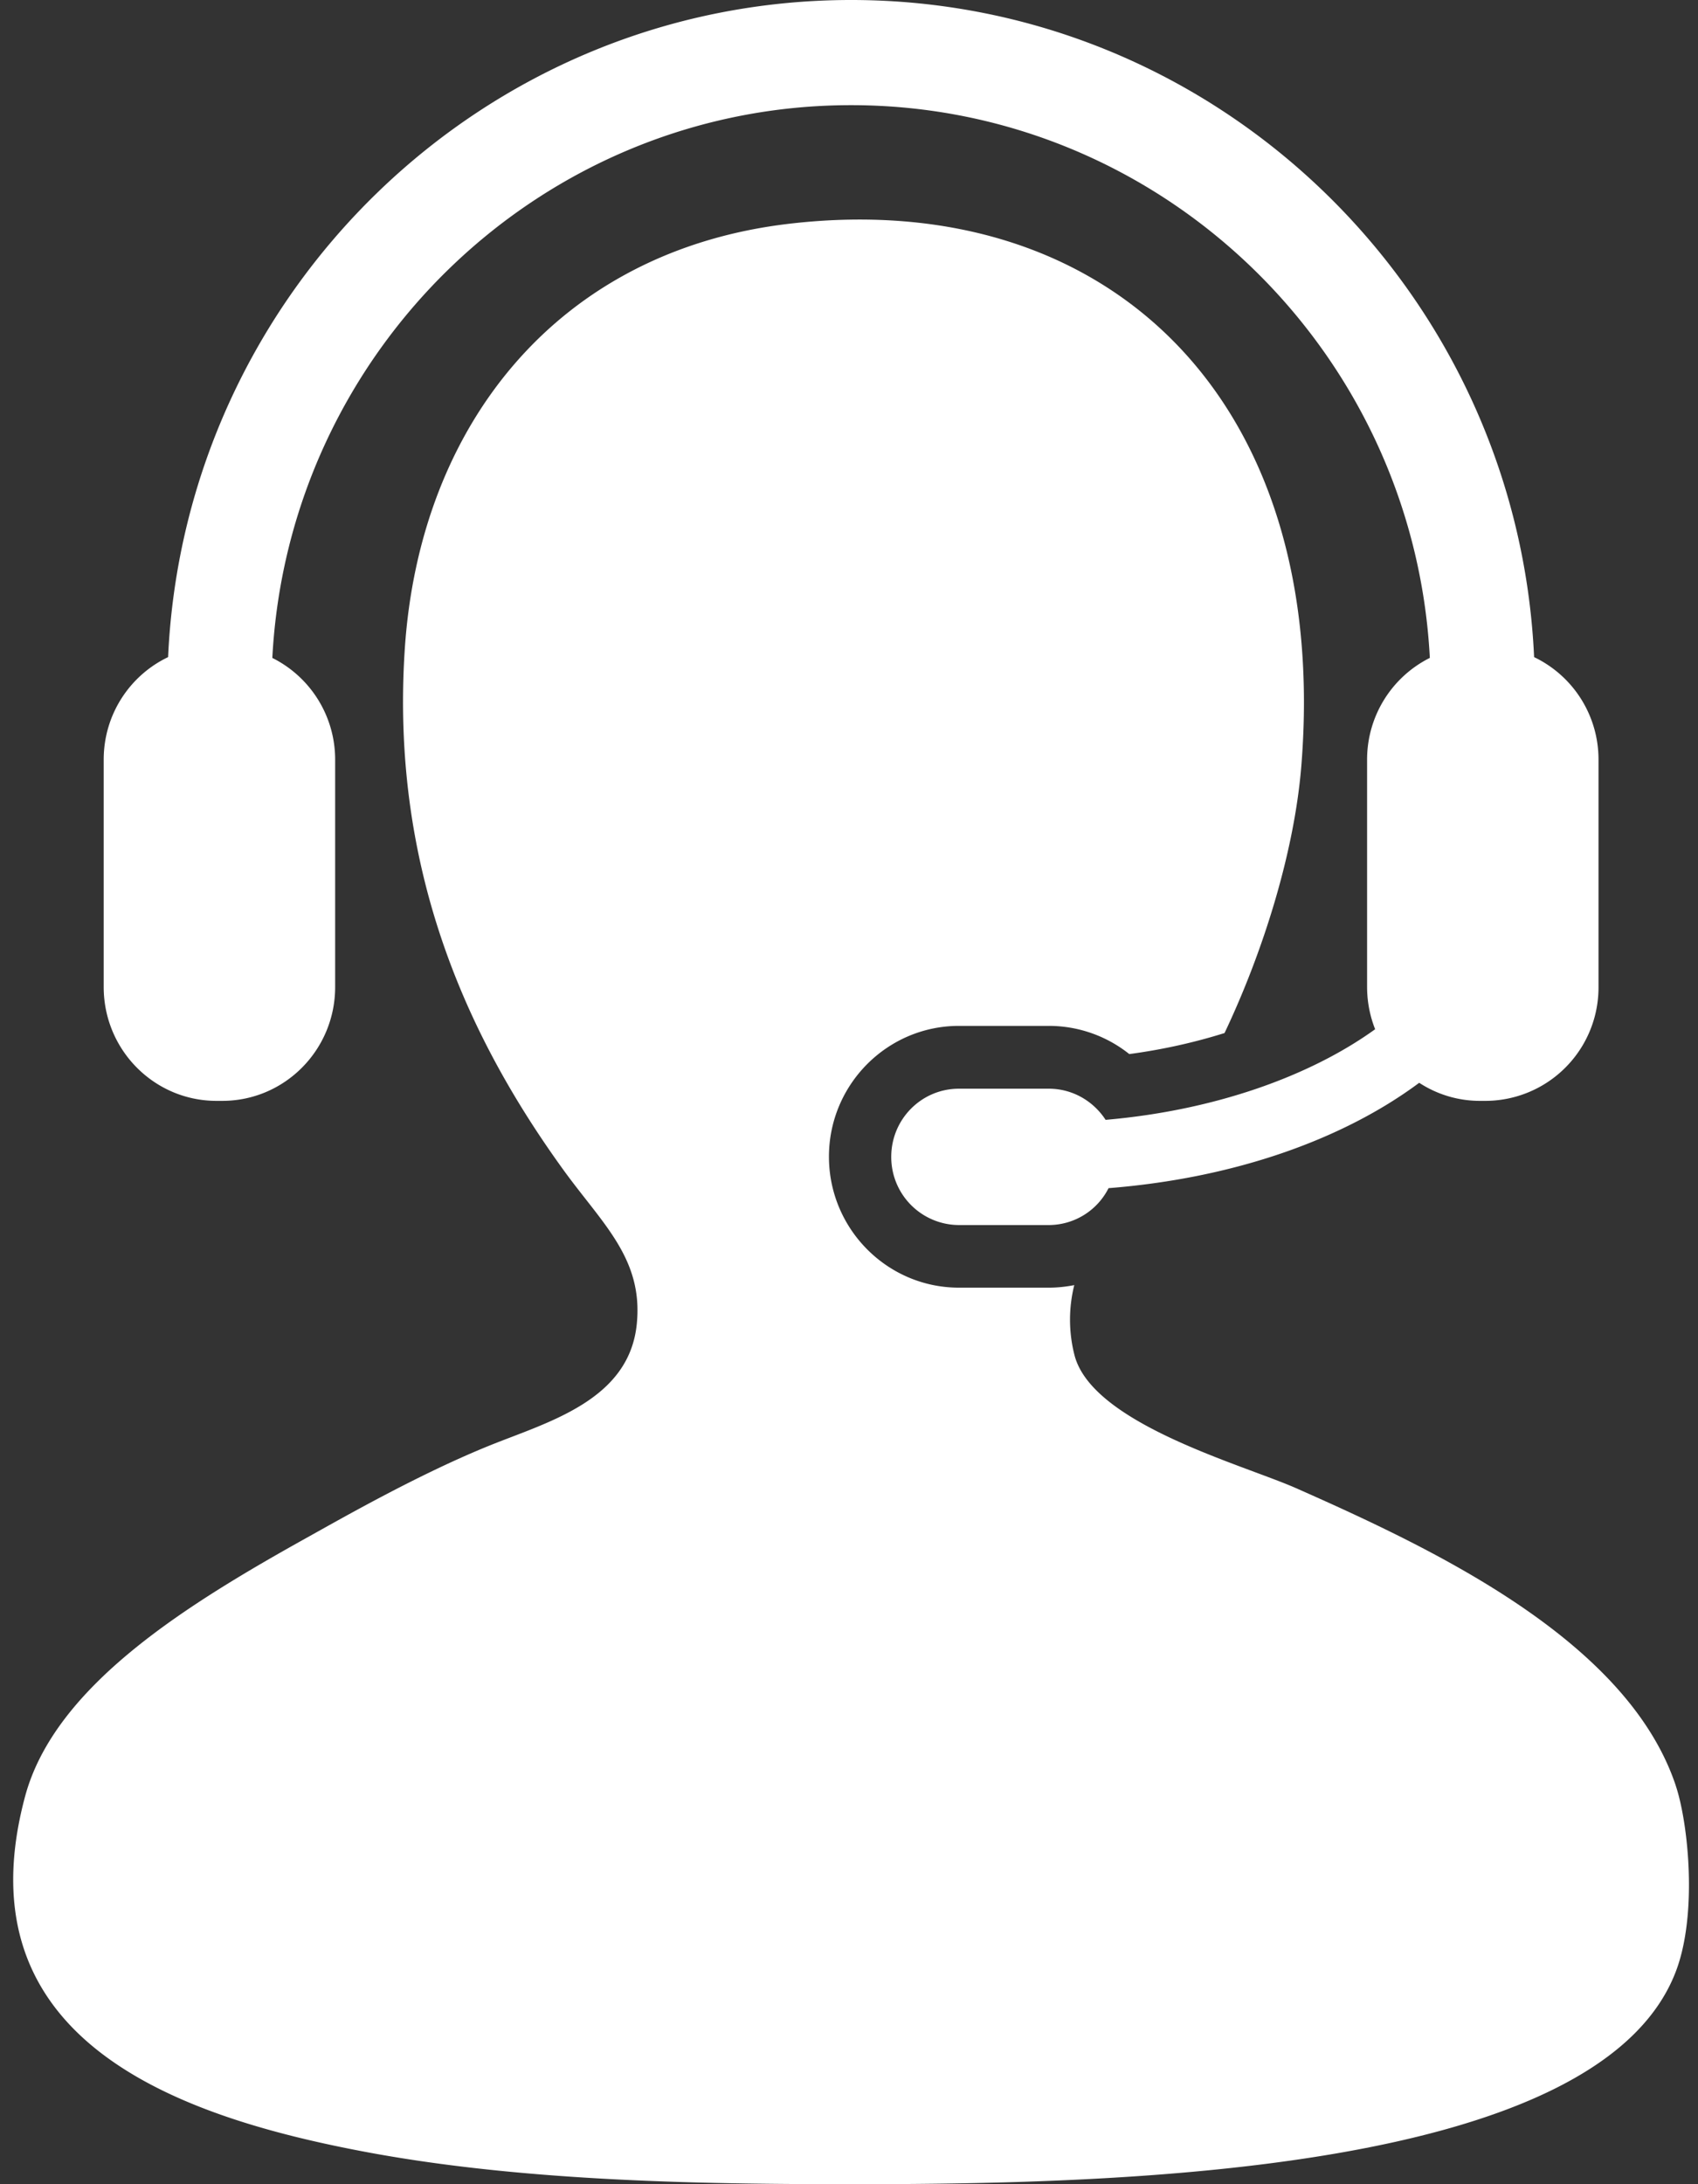<?xml version="1.0" encoding="UTF-8"?>
<svg xmlns="http://www.w3.org/2000/svg" width="42" height="54" viewBox="0 0 42 54">
  <rect x="0" y="0" width="42" height="54" fill="#333333" stroke="none"/>
  <g>
    <g>
      <path fill="#fff" d="M41.45 44.148c.311.927.544 3.183 0 4.598C39.54 53.734 27.69 54 21.1 54c-3.642 0-8.071-.058-11.999-.787-4.577-.853-10.12-2.701-8.48-8.802.742-2.753 4.04-4.766 7.045-6.437.872-.486 2.72-1.538 4.434-2.232 1.448-.586 3.471-1.117 3.652-3.022.157-1.612-.86-2.472-1.826-3.81-2.209-3.058-4.288-7.228-3.913-12.874.37-5.54 3.793-9.842 9.523-10.506 7.882-.913 13.378 4.37 12.653 13.398-.17 2.11-.927 4.562-1.9 6.612-.74.232-1.533.41-2.356.52a3.19 3.19 0 0 0-1.991-.697H23.72c-1.774 0-3.216 1.45-3.216 3.234 0 1.785 1.442 3.238 3.216 3.238h2.222c.215 0 .424-.023.63-.063a3.527 3.527 0 0 0 .007 1.737c.444 1.694 4.143 2.694 5.479 3.283 3.41 1.509 8.193 3.76 9.393 7.356zM27.349 27.686c2.667-.23 5.037-1.067 6.665-2.24a2.845 2.845 0 0 1-.199-1.045v-5.62a2.81 2.81 0 0 1 1.552-2.516C34.97 8.66 28.7 2.6 21.052 2.6c-7.65 0-13.917 6.061-14.316 13.666A2.808 2.808 0 0 1 8.29 18.78v5.621c0 1.557-1.25 2.816-2.793 2.816h-.141c-1.541 0-2.791-1.259-2.791-2.816v-5.62c0-1.12.651-2.086 1.593-2.535C4.566 7.22 11.988 0 21.052 0c9.064 0 16.484 7.22 16.894 16.246a2.805 2.805 0 0 1 1.593 2.534v5.621a2.803 2.803 0 0 1-2.794 2.816h-.14a2.745 2.745 0 0 1-1.501-.447c-1.892 1.407-4.586 2.36-7.684 2.605a1.659 1.659 0 0 1-1.477.912H23.72a1.68 1.68 0 0 1-1.675-1.688c0-.929.748-1.683 1.675-1.683h2.222c.588 0 1.103.307 1.405.77z"></path>
    </g>
  </g>
</svg>
